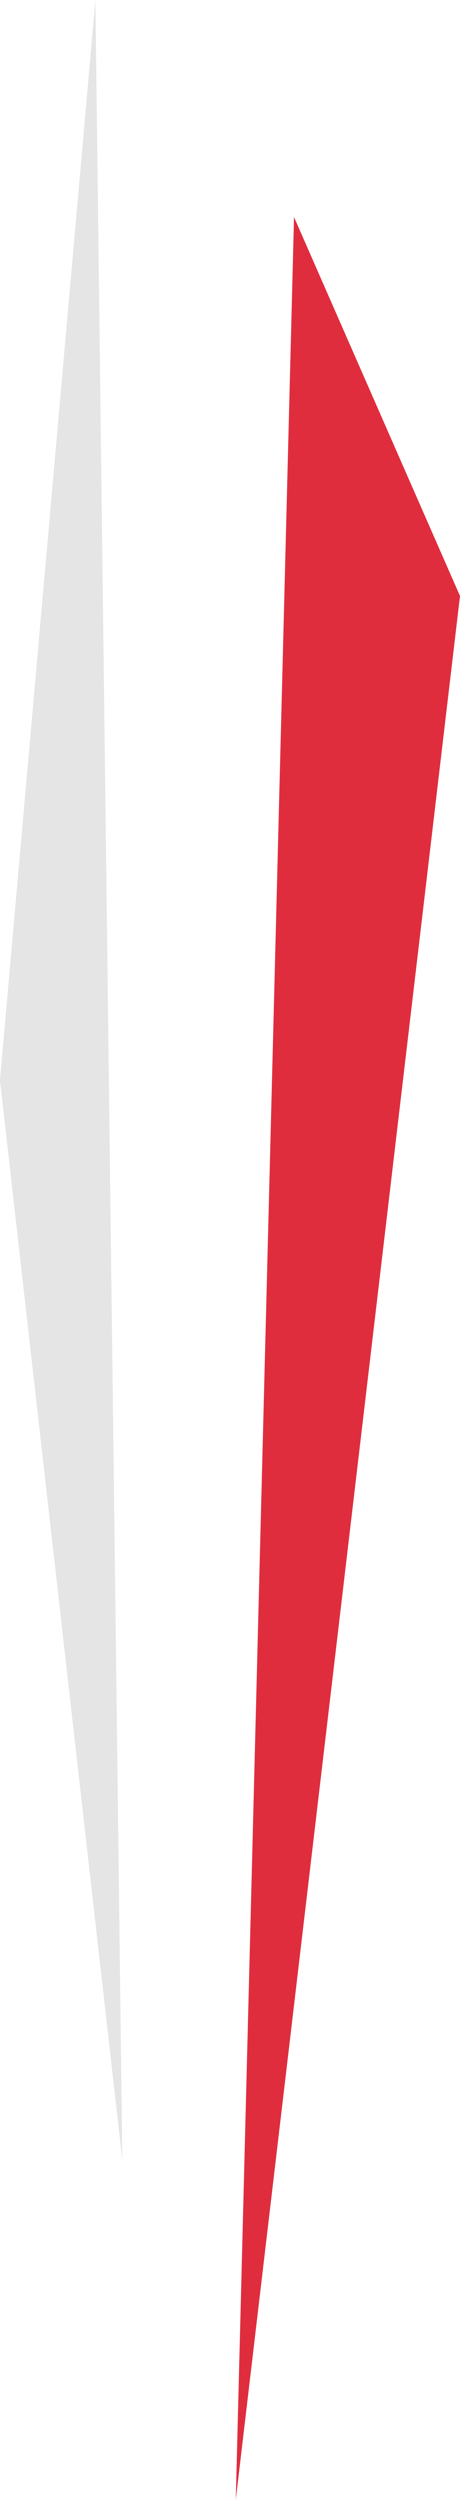 <svg xmlns="http://www.w3.org/2000/svg" width="20.649" height="112.075" viewBox="0 0 20.649 112.075">
  <g id="Group_65" data-name="Group 65" transform="translate(-258.002 -349.03)">
    <path id="Path_54" data-name="Path 54" d="M268.585,461.1l10.066-85.351L271.2,358.76Z" fill="#e02d3e"/>
    <path id="Path_55" data-name="Path 55" d="M263.493,445.879,258,397.454l4.285-48.425Z" fill="#e5e5e5"/>
  </g>
</svg>
